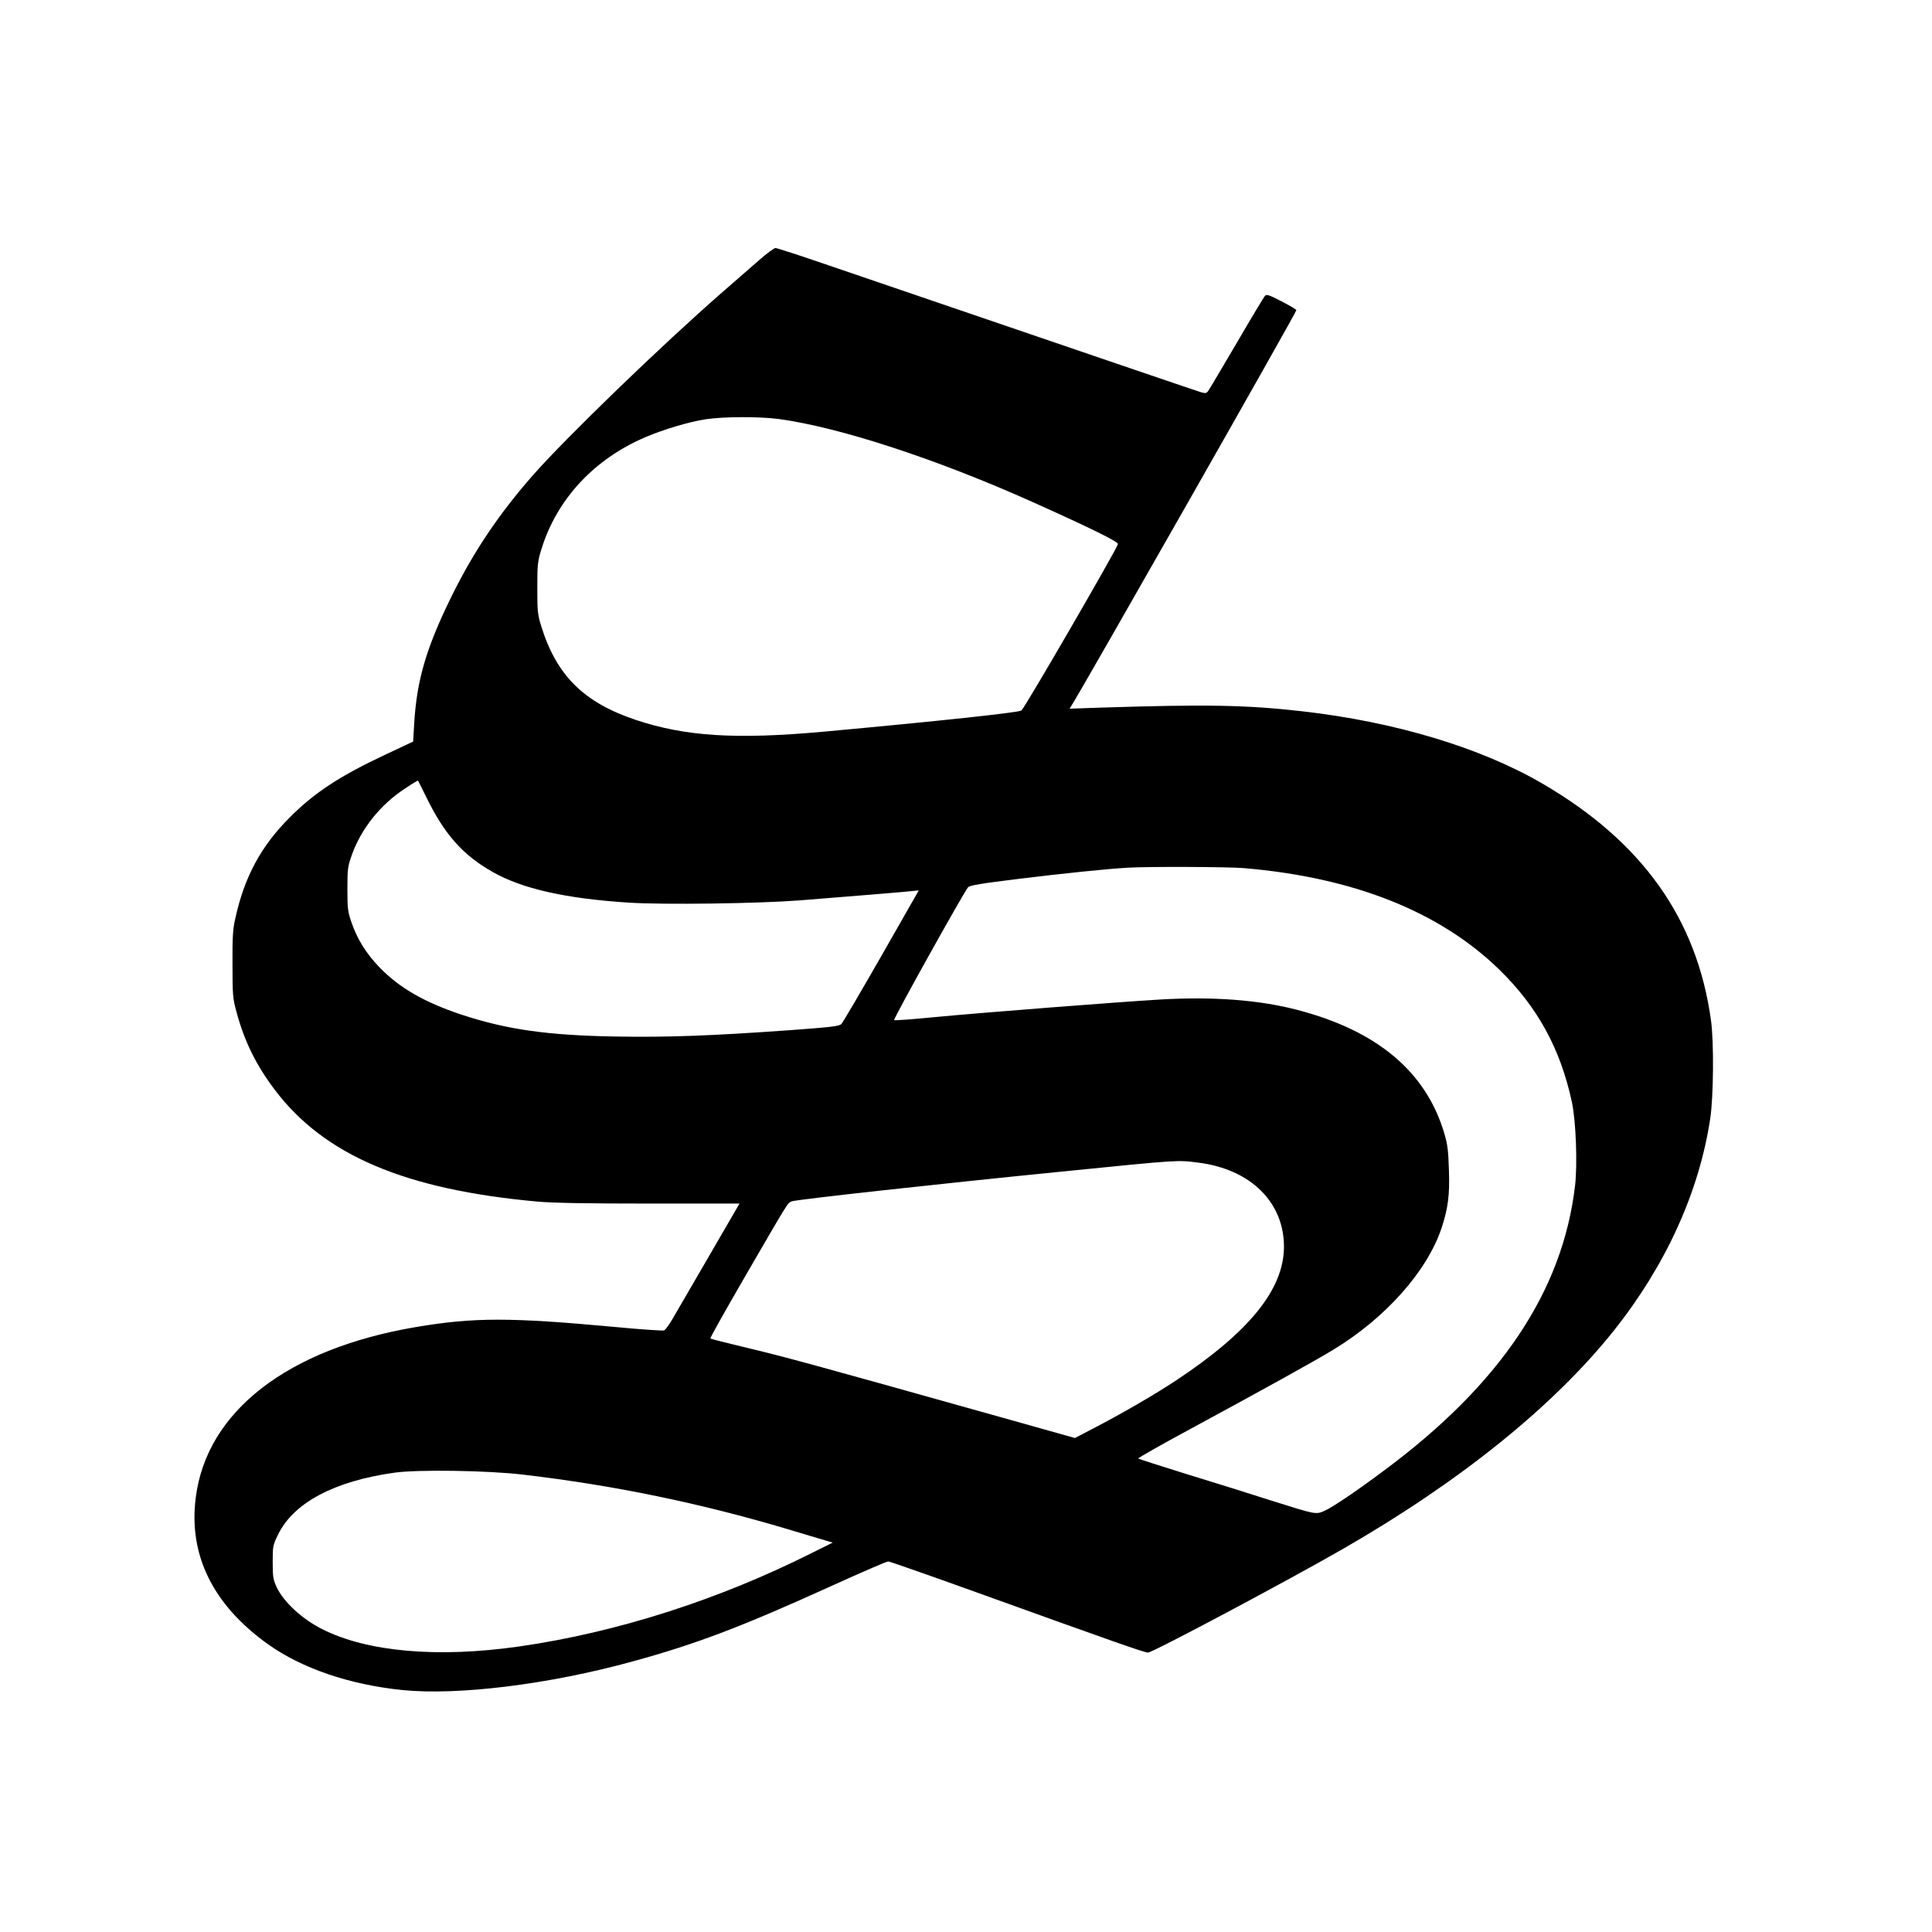 <?xml version="1.0" standalone="no"?>
<!DOCTYPE svg PUBLIC "-//W3C//DTD SVG 20010904//EN"
 "http://www.w3.org/TR/2001/REC-SVG-20010904/DTD/svg10.dtd">
<svg version="1.0" xmlns="http://www.w3.org/2000/svg"
 width="1293pt" height="1293pt" viewBox="0 0 1293 1293"
 preserveAspectRatio="xMidYMid meet">
<g transform="translate(0,1293) scale(0.1,-0.1)"
fill="#000000" stroke="none">
<path d="M5084 11192 c-49 -43 -161 -140 -249 -217 -408 -356 -1044 -971
-1268 -1225 -228 -260 -396 -510 -542 -805 -172 -349 -236 -566 -253 -859 l-7
-119 -185 -87 c-305 -143 -476 -255 -640 -420 -194 -193 -305 -400 -366 -680
-16 -69 -19 -126 -18 -305 0 -204 2 -227 26 -315 54 -201 132 -358 258 -525
331 -437 872 -667 1760 -747 100 -9 332 -13 747 -13 l602 0 -23 -40 c-13 -22
-106 -182 -206 -355 -101 -173 -201 -345 -222 -382 -21 -36 -46 -69 -54 -72
-9 -3 -161 7 -337 24 -693 64 -937 64 -1321 -1 -861 -145 -1404 -565 -1476
-1143 -49 -383 115 -716 482 -979 228 -163 548 -272 903 -308 372 -37 980 38
1536 191 428 117 729 231 1345 511 192 87 358 159 368 159 10 0 275 -93 589
-206 910 -328 1126 -404 1150 -404 31 0 933 480 1307 695 784 451 1408 955
1811 1460 348 438 571 928 645 1420 22 148 25 511 5 655 -93 680 -460 1196
-1127 1585 -413 241 -986 414 -1612 485 -373 42 -633 47 -1351 24 l-203 -7 15
24 c70 109 1507 2635 1503 2643 -2 6 -48 33 -101 60 -83 43 -98 48 -110 35 -7
-8 -92 -149 -188 -314 -97 -165 -182 -309 -190 -320 -13 -18 -19 -19 -53 -9
-33 10 -857 291 -2488 848 -186 64 -346 116 -356 116 -9 0 -57 -35 -106 -78z
m126 -1066 c409 -55 1062 -269 1710 -560 385 -173 565 -262 562 -277 -8 -35
-626 -1101 -646 -1114 -21 -14 -541 -70 -1326 -142 -585 -53 -922 -32 -1255
79 -348 116 -531 298 -633 628 -24 78 -26 100 -26 255 0 156 2 177 27 258 103
336 353 605 698 752 117 50 290 102 401 119 121 18 355 19 488 2z m-2355
-2535 c120 -245 243 -384 441 -496 198 -113 490 -179 914 -206 232 -15 869 -6
1140 15 446 36 698 56 747 62 l52 5 -250 -438 c-138 -241 -258 -446 -268 -456
-14 -15 -65 -21 -351 -42 -520 -37 -814 -48 -1160 -42 -455 8 -726 46 -1030
146 -250 83 -420 181 -553 320 -87 91 -145 184 -184 296 -25 73 -28 92 -28
225 0 137 2 150 31 232 63 174 191 334 355 441 46 31 85 54 86 53 2 -1 27 -53
58 -115z m5470 -471 c735 -62 1310 -291 1709 -679 256 -250 409 -529 486 -887
27 -126 38 -416 21 -560 -83 -706 -499 -1327 -1276 -1904 -186 -139 -346 -247
-400 -271 -59 -26 -55 -27 -362 70 -136 44 -390 123 -563 176 -173 54 -318
100 -322 104 -3 3 156 94 355 201 453 245 835 456 952 528 350 213 628 526
724 817 42 129 54 218 48 384 -4 131 -9 171 -31 246 -122 412 -449 687 -983
826 -255 67 -561 90 -913 70 -302 -18 -1183 -87 -1502 -117 -153 -15 -281 -25
-284 -21 -7 7 469 861 495 889 13 13 85 25 346 57 302 37 585 66 725 74 137 8
667 6 775 -3z m-305 -1971 c351 -44 576 -267 573 -569 -4 -281 -232 -563 -718
-886 -146 -97 -371 -227 -566 -328 l-115 -60 -509 143 c-1212 340 -1453 406
-1683 460 -133 32 -245 60 -248 63 -3 3 99 185 226 404 304 524 290 502 319
514 31 12 964 115 1806 199 796 80 773 78 915 60z m-4520 -2088 c608 -71 1188
-191 1775 -366 105 -32 214 -64 244 -73 l54 -16 -139 -69 c-624 -314 -1309
-533 -1959 -626 -544 -78 -1017 -37 -1319 116 -135 68 -257 181 -304 280 -24
52 -27 69 -27 169 0 107 1 112 37 186 105 212 377 356 778 412 154 22 626 15
860 -13z"/>
</g>
</svg>
